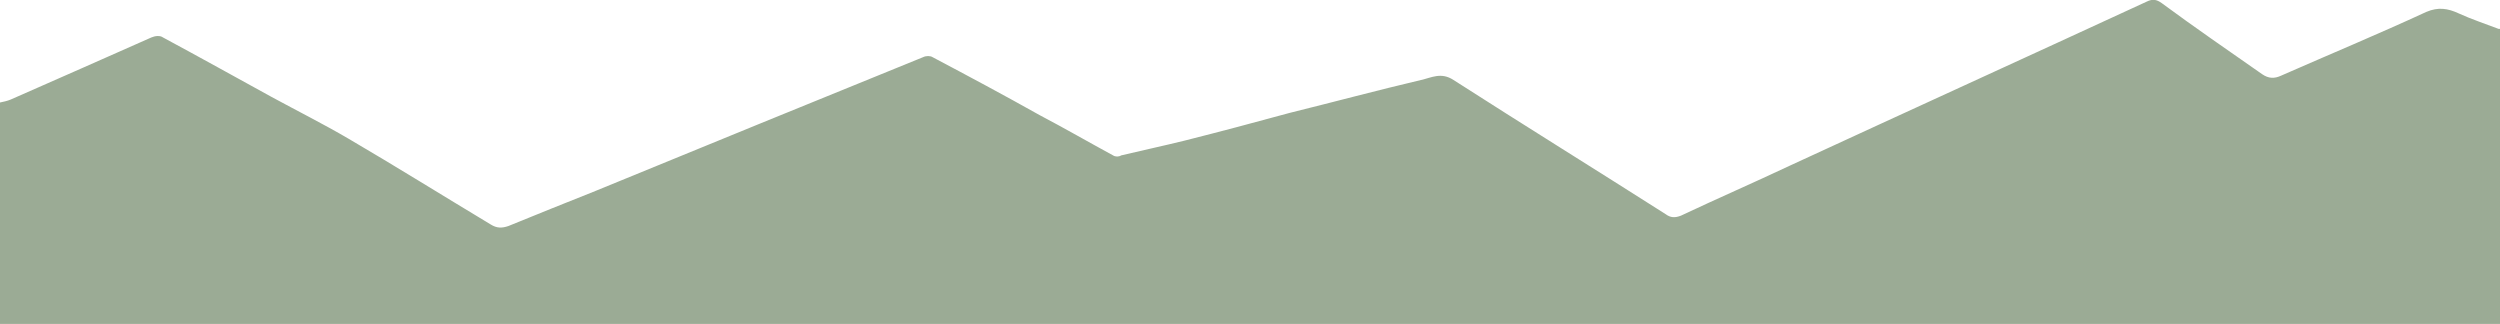<?xml version="1.0" encoding="UTF-8"?>
<svg xmlns="http://www.w3.org/2000/svg" version="1.1" viewBox="0 0 987.8 128">
  <defs>
    <style>
      .cls-1 {
        display: none;
      }

      .cls-1, .cls-2 {
        fill: #9bab95;
      }
    </style>
  </defs>
  <!-- Generator: Adobe Illustrator 28.6.0, SVG Export Plug-In . SVG Version: 1.2.0 Build 709)  -->
  <g>
    <g id="Ebene_1">
      <g id="Ebene_1-2" data-name="Ebene_1">
        <g id="Ebene_1-2">
          <rect class="cls-1" x="-21.3" y="-390.7" width="646.4" height="895.3"/>
          <path class="cls-2" d="M987.8,128V11.4h-.6c-5.2-2-10.7-3.8-15.7-6.1-4.3-2-8.1-2.6-12.8-.6-18.8,8.7-38.3,16.8-57.4,25.2-2.6,1.2-4.9,1.2-7.5-.6-13.3-9.3-26.7-18.5-39.7-28.1-2-1.4-3.5-1.7-5.8-.6-47,21.7-94.2,43.2-141.2,64.9-14.2,6.7-28.7,13-42.9,19.7-2.3.9-4.1.9-6.1-.6-27.8-17.7-55.9-35.1-83.8-53-4.9-3.2-8.7-.9-12.8,0-17.4,4.1-34.5,8.7-51.9,13-13.9,3.8-27.8,7.5-41.7,11-8.1,2-16.5,3.8-24.9,5.8-.9.6-2.3.6-3.2,0-9.6-5.2-19.1-10.7-29-15.9-13.9-7.8-28.1-15.4-42.3-22.9-.9-.6-2.6-.6-3.8,0-42.9,17.4-86.1,35.1-129.3,52.8-11.6,4.6-23.2,9.3-34.5,13.9-2.6.9-4.6.9-7-.6-18.8-11.3-37.4-22.9-56.2-33.9-9.9-5.8-20.3-11-30.4-16.5-14.2-7.8-28.4-15.7-42.9-23.5-1.2-.9-3.2-.6-4.6,0C41.4,23,22.9,31.1,4.3,39.3c-1.4.6-2.9.9-4.3,1.2v87.6h987.8Z"/>
        </g>
      </g>
    </g>
  </g>
</svg>